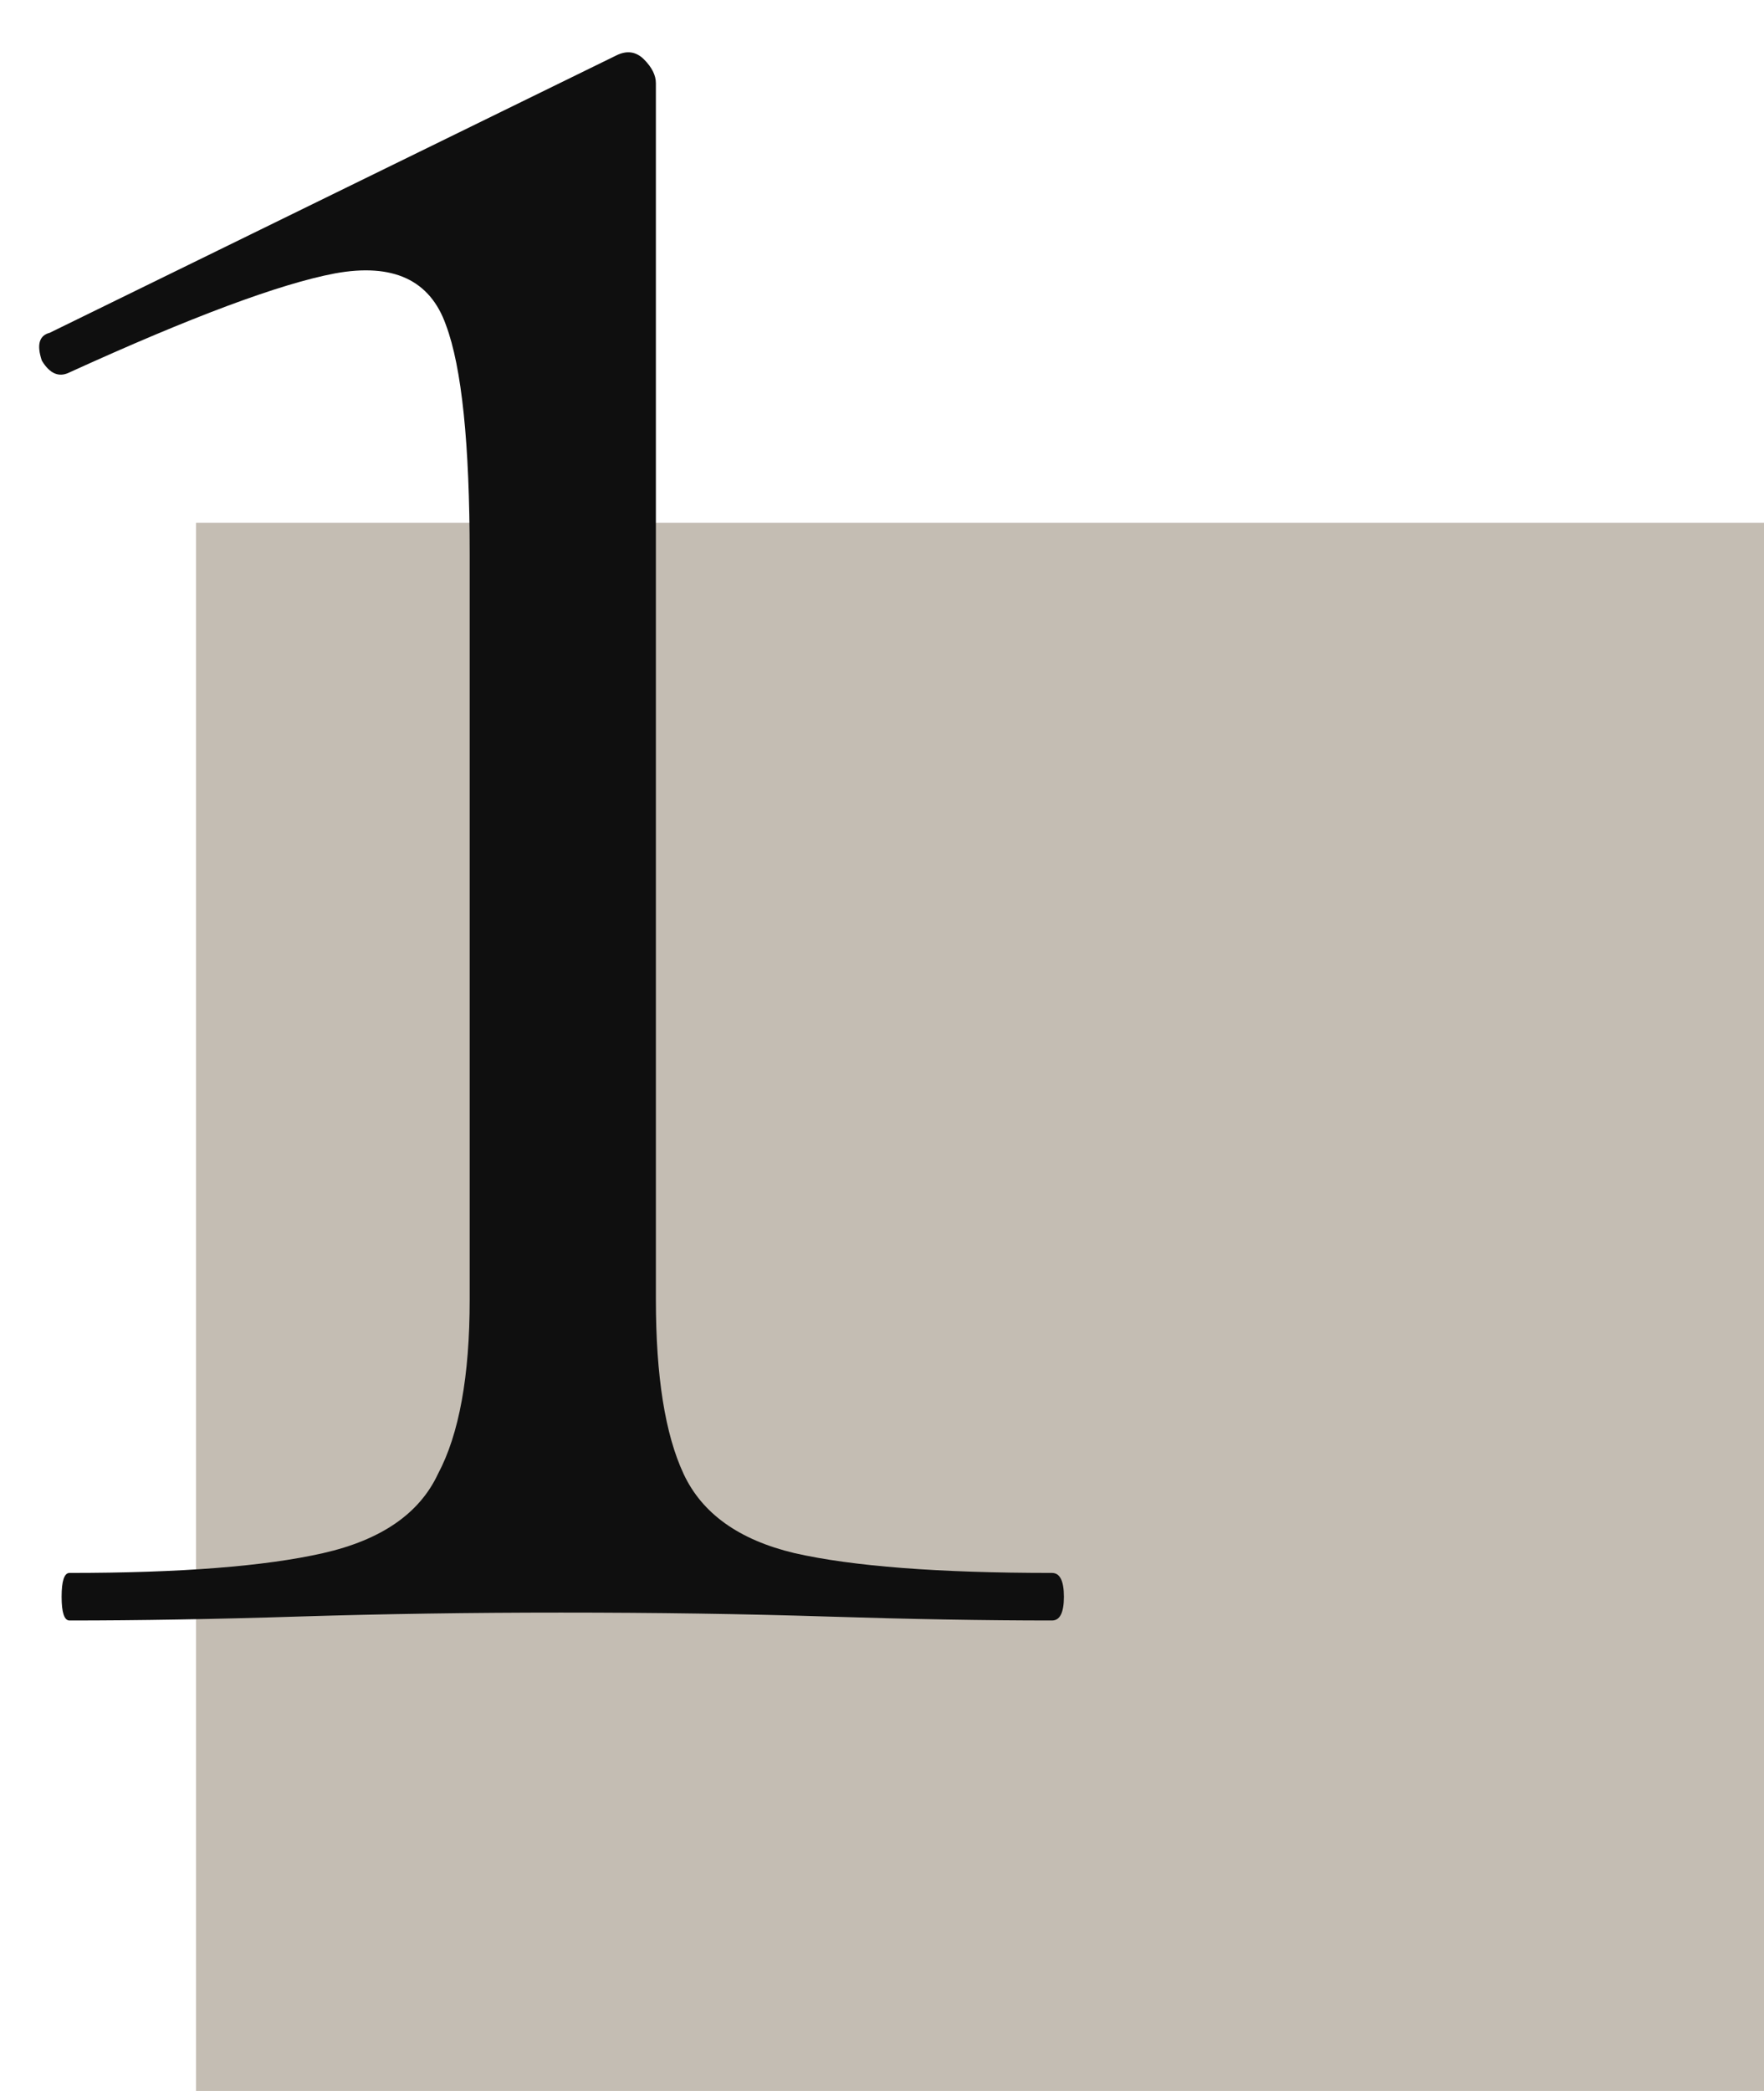 <svg width="27" height="32" viewBox="0 0 27 32" fill="none" xmlns="http://www.w3.org/2000/svg">
<rect width="24" height="24" transform="translate(3 8)" fill="#C4BDB3"/>
<path d="M1.064 24.8C0.984 24.8 0.943 24.679 0.943 24.436C0.943 24.194 0.984 24.072 1.064 24.072C2.762 24.072 4.056 23.971 4.945 23.769C5.835 23.567 6.421 23.163 6.704 22.556C7.027 21.95 7.189 21.061 7.189 19.889V8.489C7.189 6.791 7.068 5.619 6.825 4.972C6.582 4.285 6.016 4.022 5.127 4.184C4.278 4.345 2.924 4.851 1.064 5.699C0.903 5.78 0.761 5.72 0.64 5.518C0.559 5.275 0.6 5.134 0.761 5.093L9.432 0.849C9.594 0.768 9.736 0.788 9.857 0.909C9.978 1.03 10.039 1.152 10.039 1.273V19.889C10.039 21.061 10.18 21.95 10.463 22.556C10.746 23.163 11.312 23.567 12.161 23.769C13.05 23.971 14.364 24.072 16.102 24.072C16.224 24.072 16.284 24.194 16.284 24.436C16.284 24.679 16.224 24.8 16.102 24.8C15.092 24.8 13.94 24.78 12.646 24.739C11.393 24.699 10.039 24.679 8.583 24.679C7.209 24.679 5.875 24.699 4.581 24.739C3.288 24.78 2.116 24.8 1.064 24.8Z" fill="#0F0F0F"/>
</svg>
